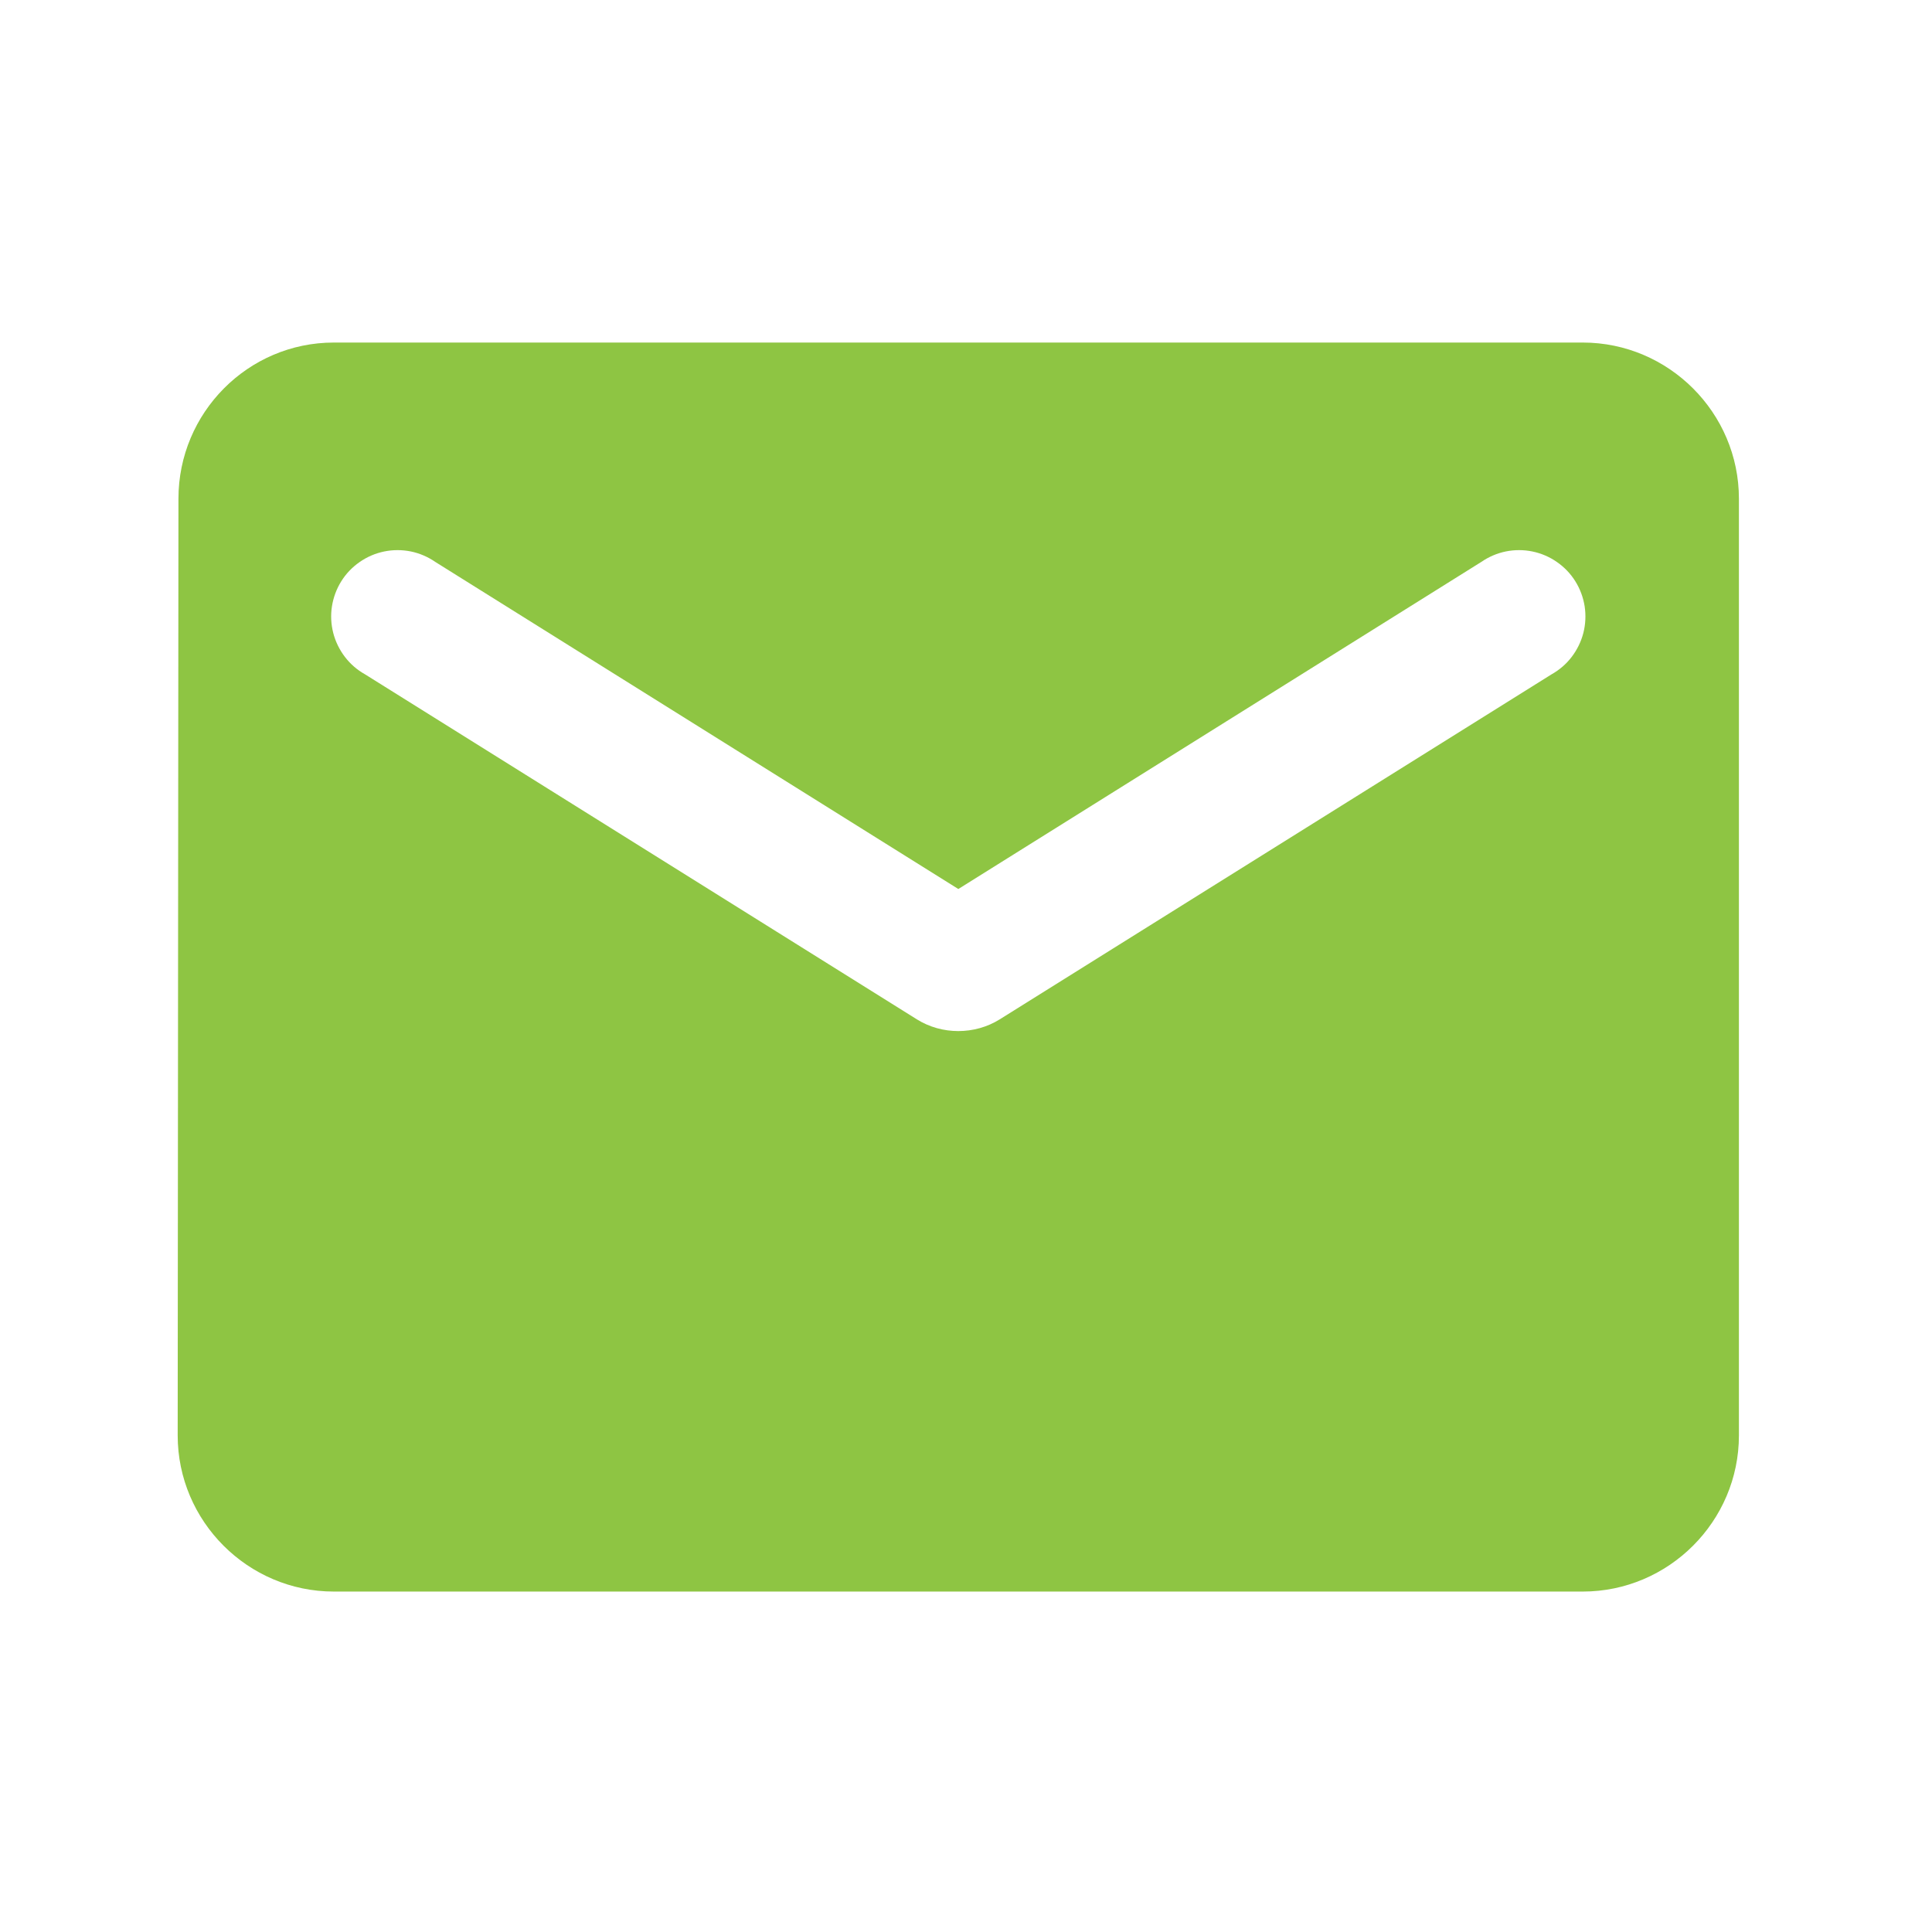 <svg width="33" height="33" viewBox="0 0 33 33" fill="none" xmlns="http://www.w3.org/2000/svg">
<path d="M27.035 5.851H5.702C4.235 5.851 3.048 7.051 3.048 8.518L3.035 24.518C3.035 25.985 4.235 27.185 5.702 27.185H27.035C28.502 27.185 29.702 25.985 29.702 24.518V8.518C29.702 7.051 28.502 5.851 27.035 5.851ZM26.502 11.518L17.075 17.412C16.648 17.678 16.088 17.678 15.662 17.412L6.235 11.518C6.101 11.443 5.984 11.342 5.891 11.22C5.798 11.098 5.73 10.959 5.692 10.811C5.654 10.662 5.646 10.507 5.67 10.356C5.694 10.204 5.748 10.059 5.829 9.929C5.91 9.799 6.017 9.687 6.143 9.6C6.269 9.512 6.411 9.451 6.561 9.42C6.711 9.389 6.866 9.389 7.016 9.419C7.167 9.45 7.309 9.511 7.435 9.598L16.369 15.185L25.302 9.598C25.428 9.511 25.57 9.45 25.721 9.419C25.871 9.389 26.026 9.389 26.176 9.42C26.326 9.451 26.468 9.512 26.594 9.6C26.72 9.687 26.827 9.799 26.908 9.929C26.989 10.059 27.043 10.204 27.067 10.356C27.09 10.507 27.083 10.662 27.045 10.811C27.007 10.959 26.939 11.098 26.846 11.22C26.753 11.342 26.636 11.443 26.502 11.518V11.518Z" fill="#8EC543"/>
</svg>
